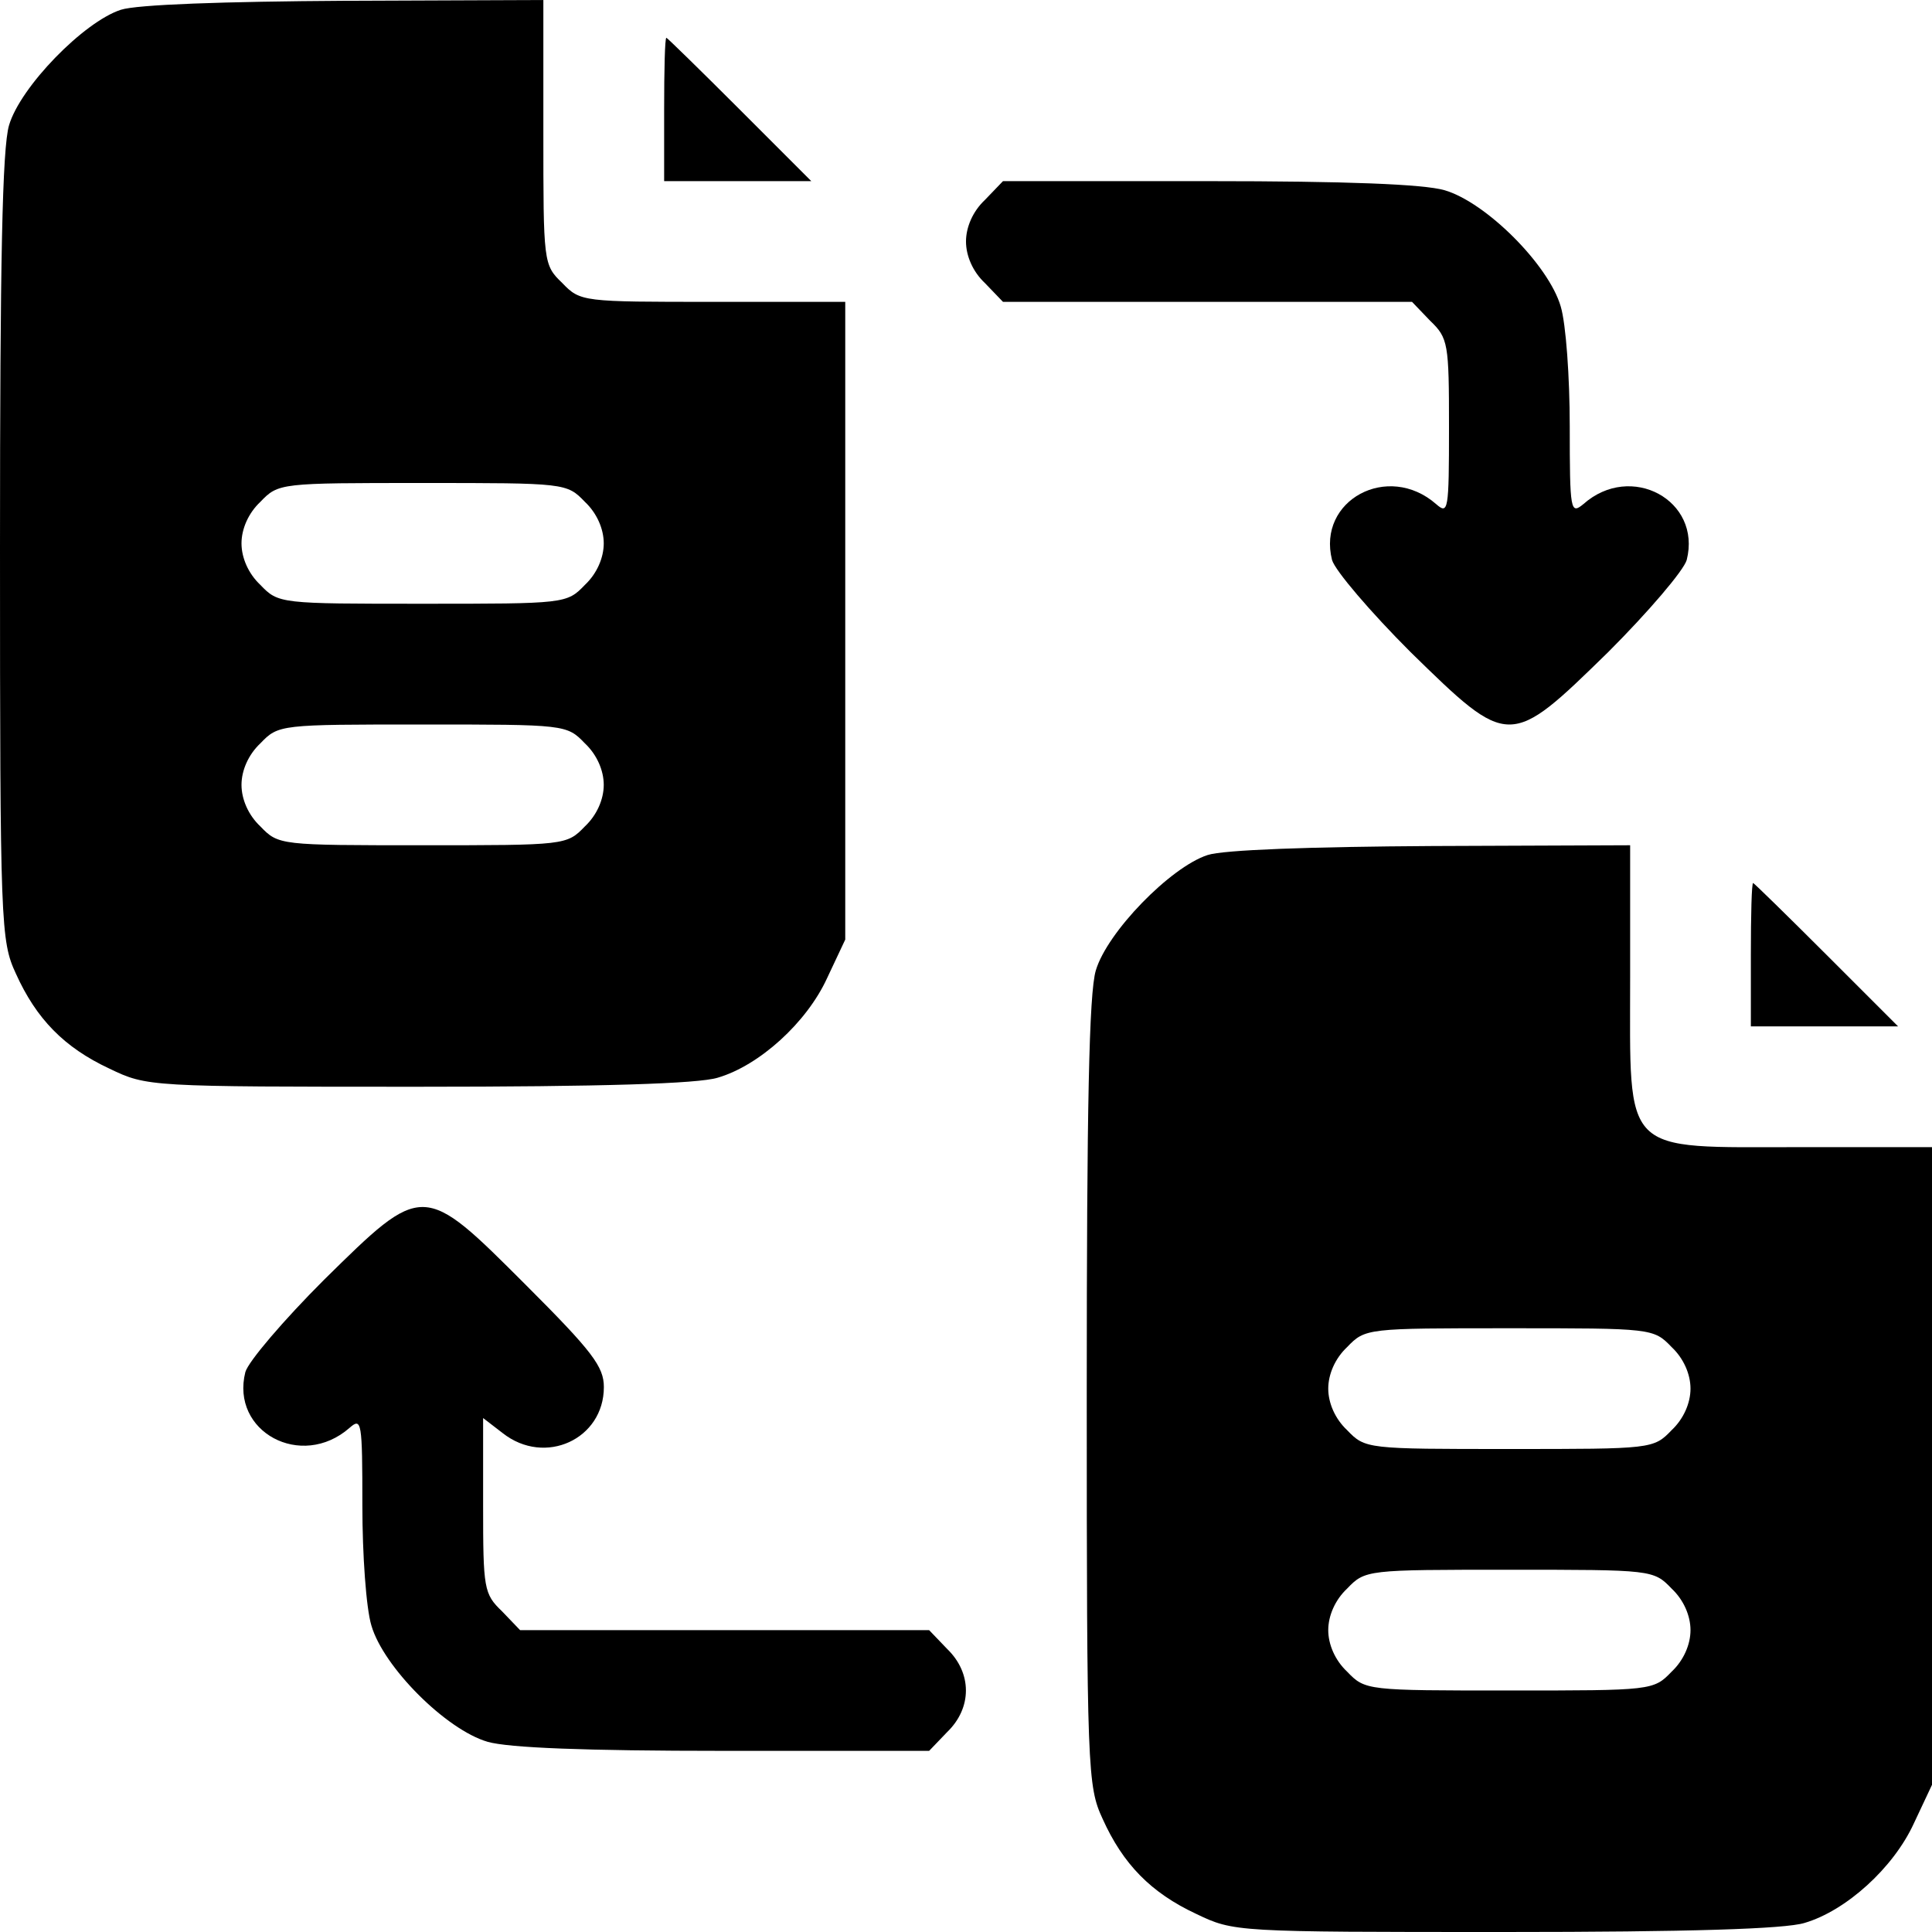 <svg xmlns="http://www.w3.org/2000/svg" width="50" height="50" viewBox="0 0 50 50" fill="none"><path d="M3.125 0.254C2.168 0.566 0.527 2.246 0.234 3.242C0.059 3.828 0 6.777 0 14.18C0 23.945 0.02 24.355 0.41 25.195C0.938 26.367 1.66 27.109 2.832 27.656C3.809 28.125 3.848 28.125 10.82 28.125C15.586 28.125 18.066 28.047 18.574 27.891C19.648 27.578 20.879 26.465 21.406 25.312L21.875 24.316V16.055V7.812H18.457C15.078 7.812 15.02 7.812 14.551 7.324C14.062 6.855 14.062 6.797 14.062 3.418V0L8.945 0.02C5.801 0.039 3.535 0.117 3.125 0.254ZM15.137 12.988C15.449 13.281 15.625 13.691 15.625 14.062C15.625 14.434 15.449 14.844 15.137 15.137C14.668 15.625 14.629 15.625 10.938 15.625C7.246 15.625 7.207 15.625 6.738 15.137C6.426 14.844 6.25 14.434 6.25 14.062C6.25 13.691 6.426 13.281 6.738 12.988C7.207 12.5 7.246 12.5 10.938 12.5C14.629 12.5 14.668 12.5 15.137 12.988ZM15.137 19.238C15.449 19.531 15.625 19.941 15.625 20.312C15.625 20.684 15.449 21.094 15.137 21.387C14.668 21.875 14.629 21.875 10.938 21.875C7.246 21.875 7.207 21.875 6.738 21.387C6.426 21.094 6.25 20.684 6.25 20.312C6.25 19.941 6.426 19.531 6.738 19.238C7.207 18.75 7.246 18.75 10.938 18.75C14.629 18.75 14.668 18.75 15.137 19.238Z" fill="black"></path><path d="M17.188 2.832V4.688H19.082H20.996L19.141 2.832C18.125 1.816 17.266 0.977 17.246 0.977C17.207 0.977 17.188 1.816 17.188 2.832Z" fill="black"></path><path d="M25.488 5.176C25.176 5.469 25 5.879 25 6.25C25 6.621 25.176 7.031 25.488 7.324L25.957 7.812H31.25H36.543L37.012 8.301C37.48 8.75 37.5 8.887 37.5 11.055C37.5 13.223 37.48 13.32 37.168 13.047C35.918 11.953 34.082 12.949 34.473 14.492C34.551 14.766 35.469 15.84 36.504 16.875C39.062 19.375 39.062 19.375 41.621 16.875C42.656 15.84 43.574 14.766 43.652 14.492C44.043 12.949 42.207 11.953 40.977 13.047C40.645 13.32 40.625 13.223 40.625 11.035C40.625 9.766 40.527 8.379 40.391 7.93C40.078 6.855 38.457 5.234 37.383 4.922C36.836 4.766 34.863 4.688 31.27 4.688H25.957L25.488 5.176Z" fill="black"></path><path d="M31.25 22.129C30.293 22.441 28.652 24.121 28.359 25.117C28.184 25.703 28.125 28.652 28.125 36.055C28.125 45.82 28.145 46.23 28.535 47.07C29.062 48.242 29.785 48.984 30.957 49.531C31.934 50 31.973 50 38.945 50C43.711 50 46.191 49.922 46.699 49.766C47.773 49.453 49.004 48.34 49.531 47.188L50 46.191V37.93V29.688H46.582C41.934 29.688 42.188 29.941 42.188 25.293V21.875L37.07 21.895C33.926 21.914 31.66 21.992 31.25 22.129ZM43.262 34.863C43.574 35.156 43.75 35.566 43.75 35.938C43.75 36.309 43.574 36.719 43.262 37.012C42.793 37.5 42.754 37.5 39.062 37.5C35.371 37.5 35.332 37.5 34.863 37.012C34.551 36.719 34.375 36.309 34.375 35.938C34.375 35.566 34.551 35.156 34.863 34.863C35.332 34.375 35.371 34.375 39.062 34.375C42.754 34.375 42.793 34.375 43.262 34.863ZM43.262 41.113C43.574 41.406 43.75 41.816 43.75 42.188C43.75 42.559 43.574 42.969 43.262 43.262C42.793 43.75 42.754 43.75 39.062 43.75C35.371 43.75 35.332 43.75 34.863 43.262C34.551 42.969 34.375 42.559 34.375 42.188C34.375 41.816 34.551 41.406 34.863 41.113C35.332 40.625 35.371 40.625 39.062 40.625C42.754 40.625 42.793 40.625 43.262 41.113Z" fill="black"></path><path d="M45.312 24.707V26.562H47.207H49.121L47.266 24.707C46.25 23.691 45.391 22.852 45.371 22.852C45.332 22.852 45.312 23.691 45.312 24.707Z" fill="black"></path><path d="M8.382 33.125C7.346 34.16 6.428 35.234 6.35 35.508C5.96 37.051 7.796 38.047 9.046 36.953C9.358 36.68 9.378 36.777 9.378 38.965C9.378 40.234 9.475 41.621 9.612 42.07C9.925 43.145 11.546 44.766 12.62 45.078C13.167 45.234 15.139 45.312 18.733 45.312H24.046L24.514 44.824C25.159 44.199 25.159 43.301 24.514 42.676L24.046 42.188H18.753H13.46L12.991 41.699C12.522 41.25 12.503 41.113 12.503 38.965V36.699L13.011 37.09C14.104 37.949 15.628 37.246 15.628 35.898C15.628 35.371 15.335 34.98 13.616 33.262C10.94 30.586 10.96 30.586 8.382 33.125Z" fill="black"></path></svg>